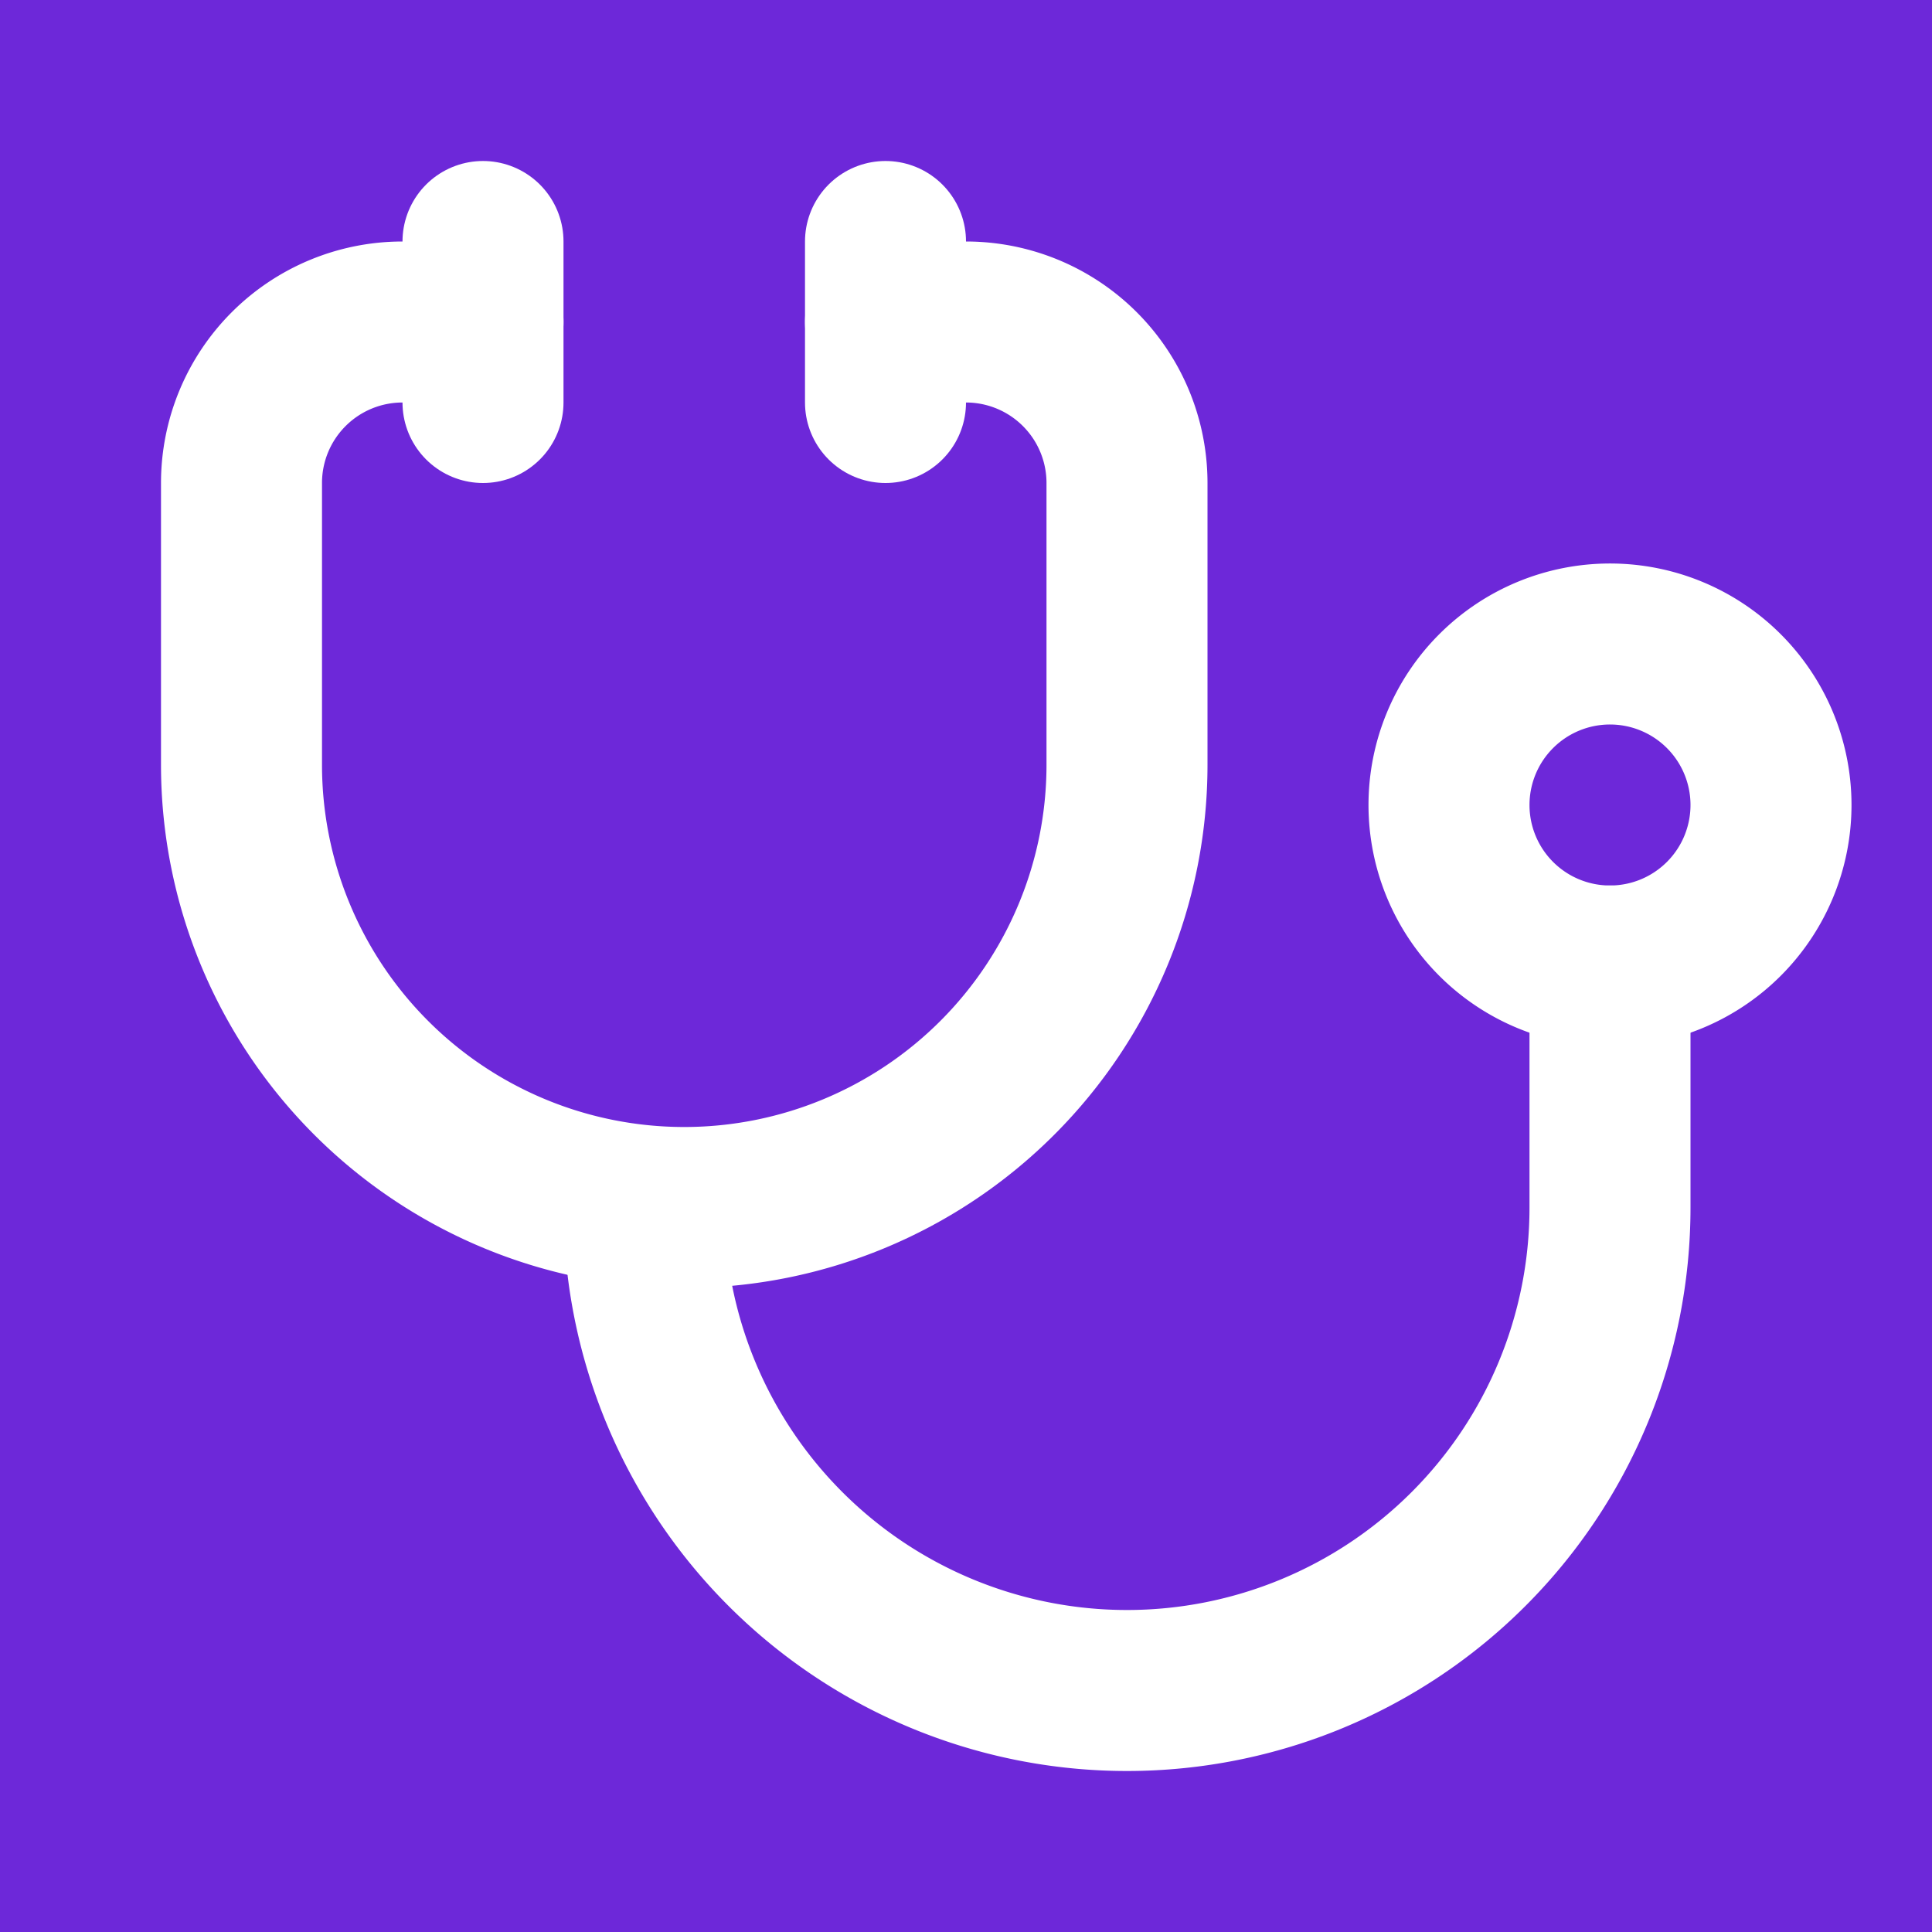 <svg xmlns="http://www.w3.org/2000/svg" width="24" height="24" viewBox="0 0 24 24" fill="none">
  <!-- Purple rectangular background -->
  <rect width="24" height="24" fill="#6D28D9"/>
  <!-- Stethoscope icon in white -->
  <g stroke="#ffffff" stroke-width="2" stroke-linecap="round" stroke-linejoin="round">
    <path d="M6 4h-1a2 2 0 0 0 -2 2v3.5h0a5.5 5.5 0 0 0 11 0v-3.5a2 2 0 0 0 -2 -2h-1"/>
    <path d="M8 15a6 6 0 1 0 12 0v-3"/>
    <path d="M11 3v2"/>
    <path d="M6 3v2"/>
    <path d="M20 10m-2 0a2 2 0 1 0 4 0a2 2 0 1 0 -4 0"/>
  </g>
</svg>
